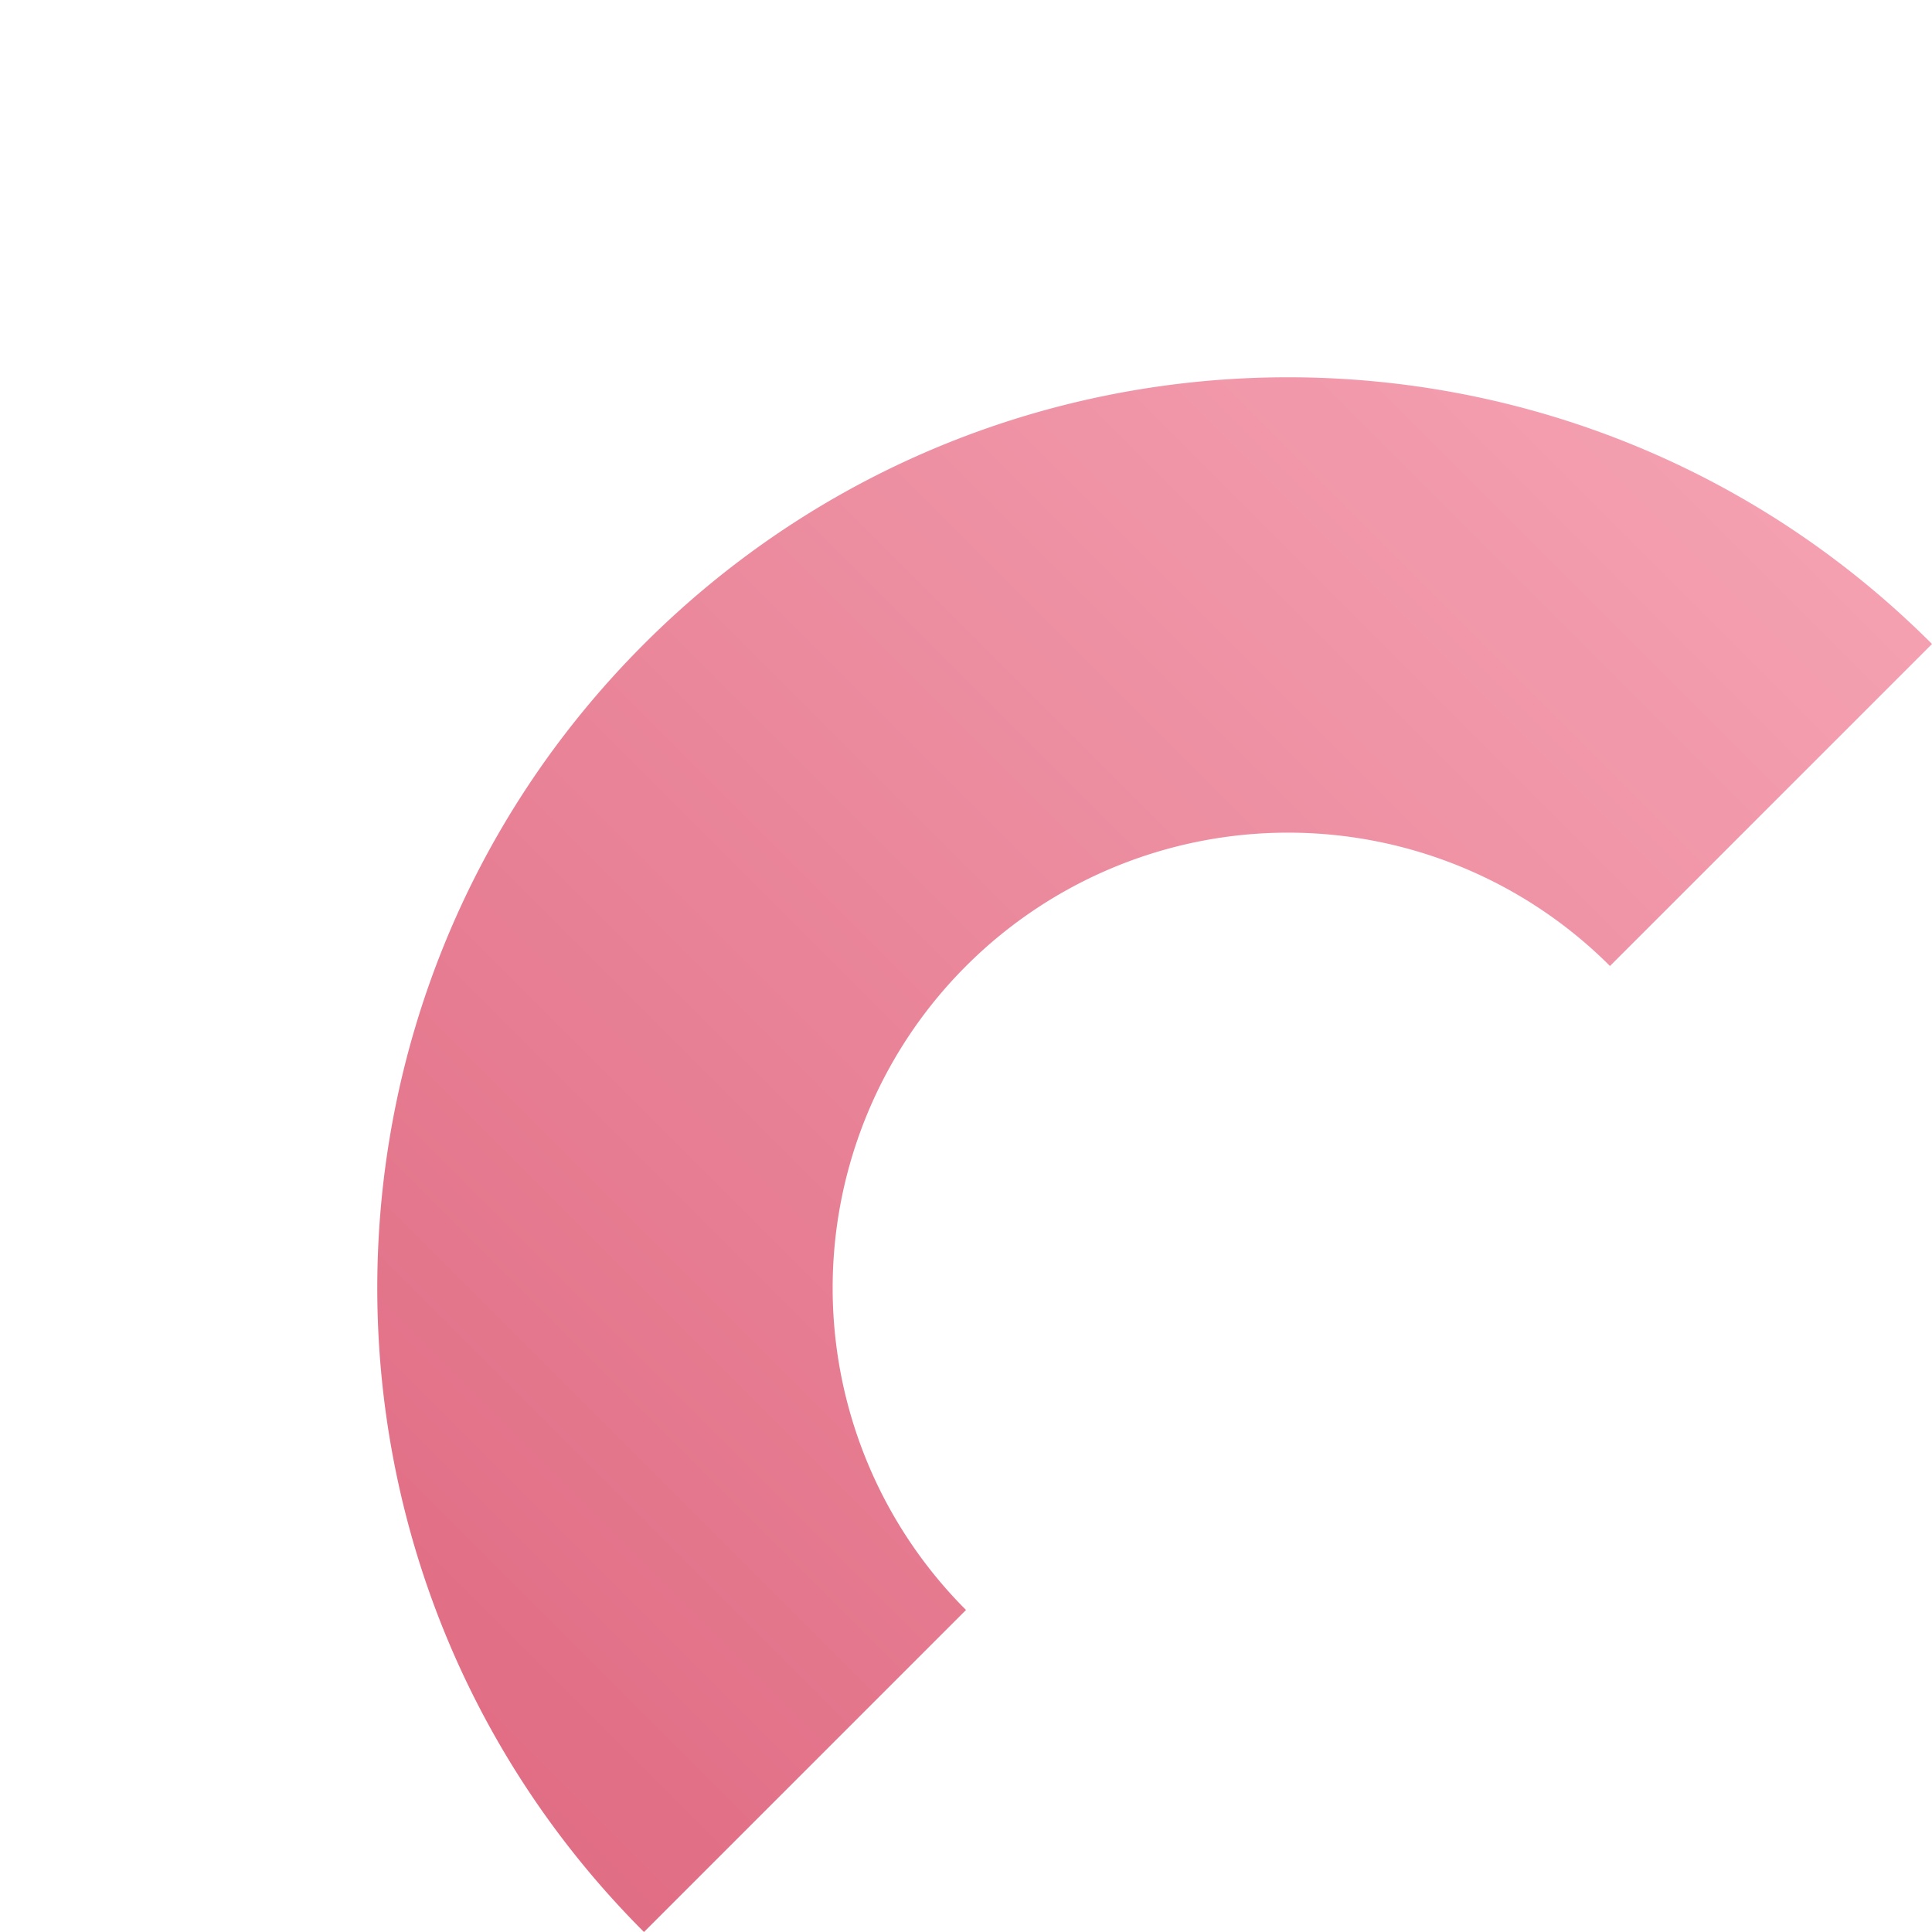 <svg xmlns="http://www.w3.org/2000/svg" xmlns:xlink="http://www.w3.org/1999/xlink" width="541.615" height="541.615" viewBox="0 0 541.615 541.615">
  <defs>
    <linearGradient id="linear-gradient" x1="0.5" x2="0.5" y2="1" gradientUnits="objectBoundingBox">
      <stop offset="0" stop-color="#d43051"/>
      <stop offset="1" stop-color="#f07890"/>
    </linearGradient>
  </defs>
  <path id="Tracciato_50" data-name="Tracciato 50" d="M127.643,255.336A127.647,127.647,0,0,1,0,382.978V510.646c140.985,0,255.313-114.326,255.313-255.311C255.313,114.327,140.985,0,0,0V127.668A127.652,127.652,0,0,1,127.643,255.336Z" transform="translate(180.534 541.615) rotate(-135)" opacity="0.7" fill="url(#linear-gradient)"/>
</svg>
